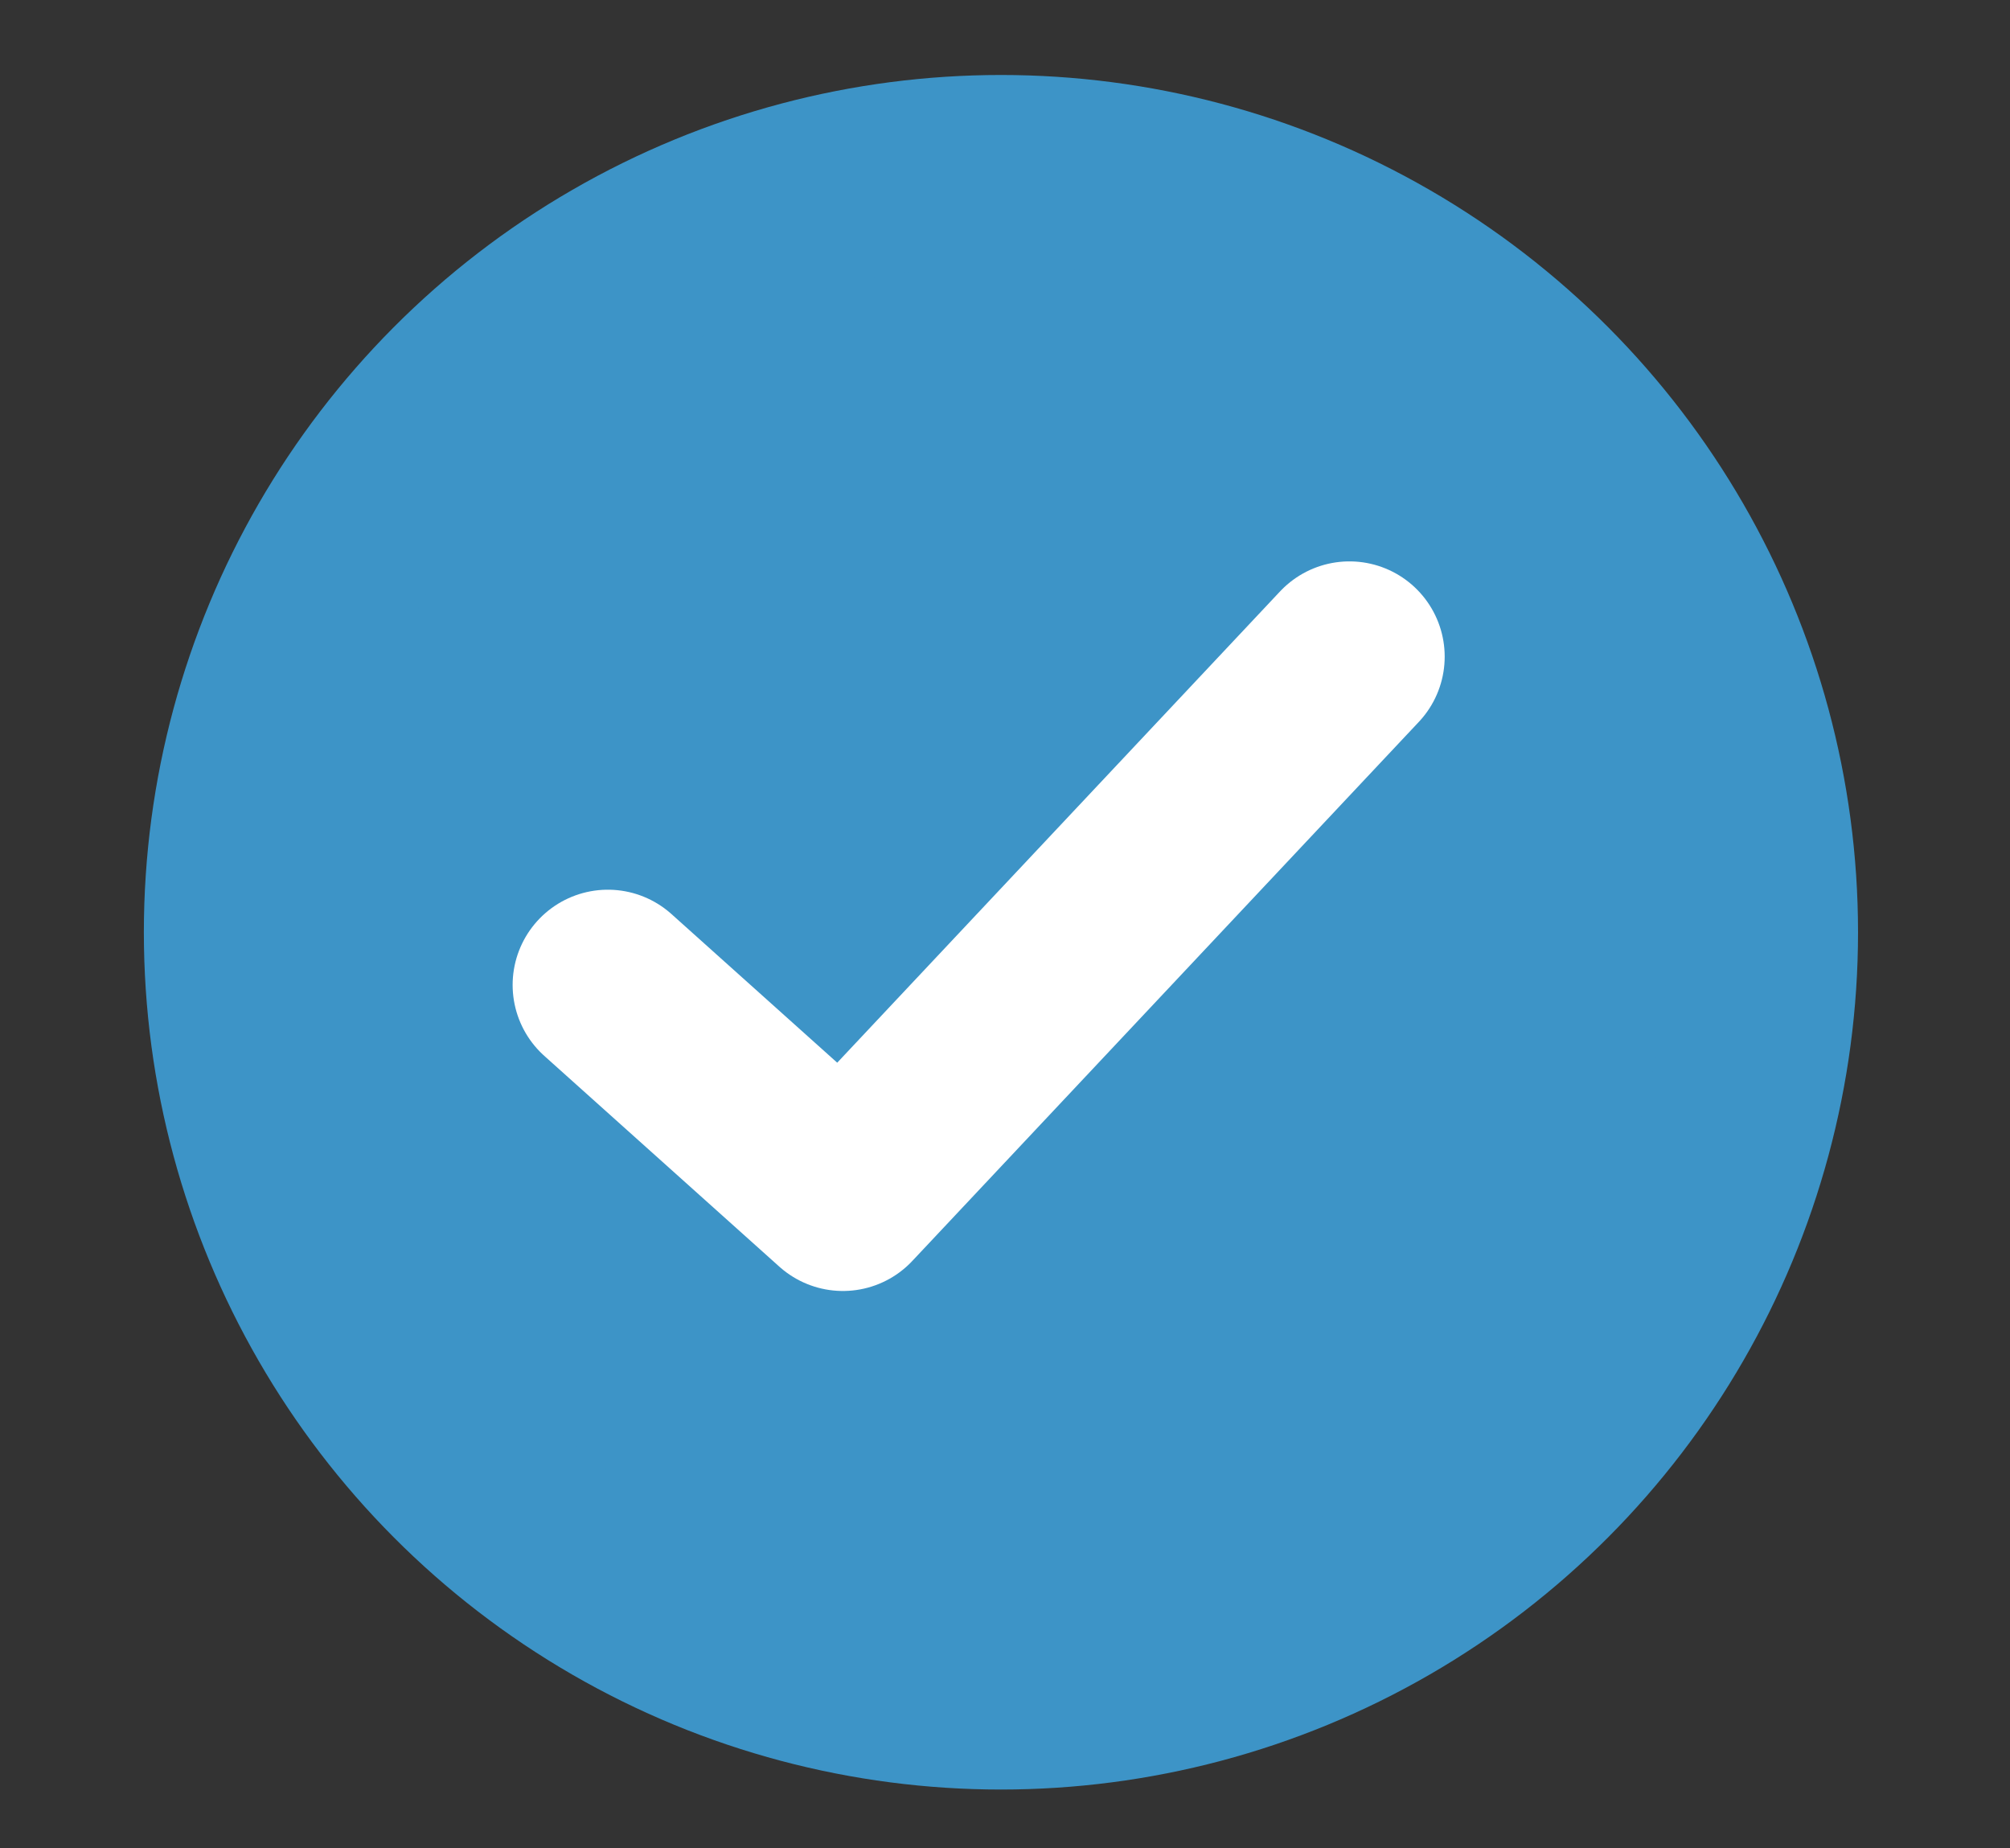 <?xml version="1.0" encoding="UTF-8"?> <svg xmlns="http://www.w3.org/2000/svg" id="Layer_1" version="1.1" viewBox="0 0 49.6 45.6"><rect x="0" y="0" width="49.6" height="45.6" fill="#333333" stroke="none"/><defs><style> .st0 { fill: #3d94c7; } .st0, .st1, .st2, .st3, .st4, .st5, .st6 { stroke-linejoin: round; stroke-width: 4.7px; } .st0, .st5, .st6 { stroke: #3d94c7; } .st1 { fill: #a3a5a8; } .st1, .st2, .st3 { stroke: #a3a5a8; } .st2, .st3, .st4, .st5, .st6 { fill: none; } .st2, .st4, .st6 { stroke-linecap: round; } .st4 { stroke: #fff; } </style></defs><circle class="st1" cx="79.2" cy="22.8" r="20"></circle><polyline class="st6" points="15 93.4 20.8 98.6 33.3 85.3"></polyline><circle class="st5" cx="24.7" cy="92.2" r="18.8"></circle><circle class="st3" cx="79.2" cy="91.9" r="20"></circle><g><line class="st2" x1="72.8" y1="85.6" x2="85.5" y2="98.2"></line><line class="st2" x1="72.8" y1="98.2" x2="85.5" y2="85.6"></line></g><circle class="st0" cx="24.7" cy="23" r="18.8"></circle><g><line class="st4" x1="72.8" y1="16.5" x2="85.5" y2="29.1"></line><line class="st4" x1="72.8" y1="29.1" x2="85.5" y2="16.5"></line></g><polyline class="st4" points="15 24.3 20.8 29.5 33.3 16.2"></polyline></svg> 